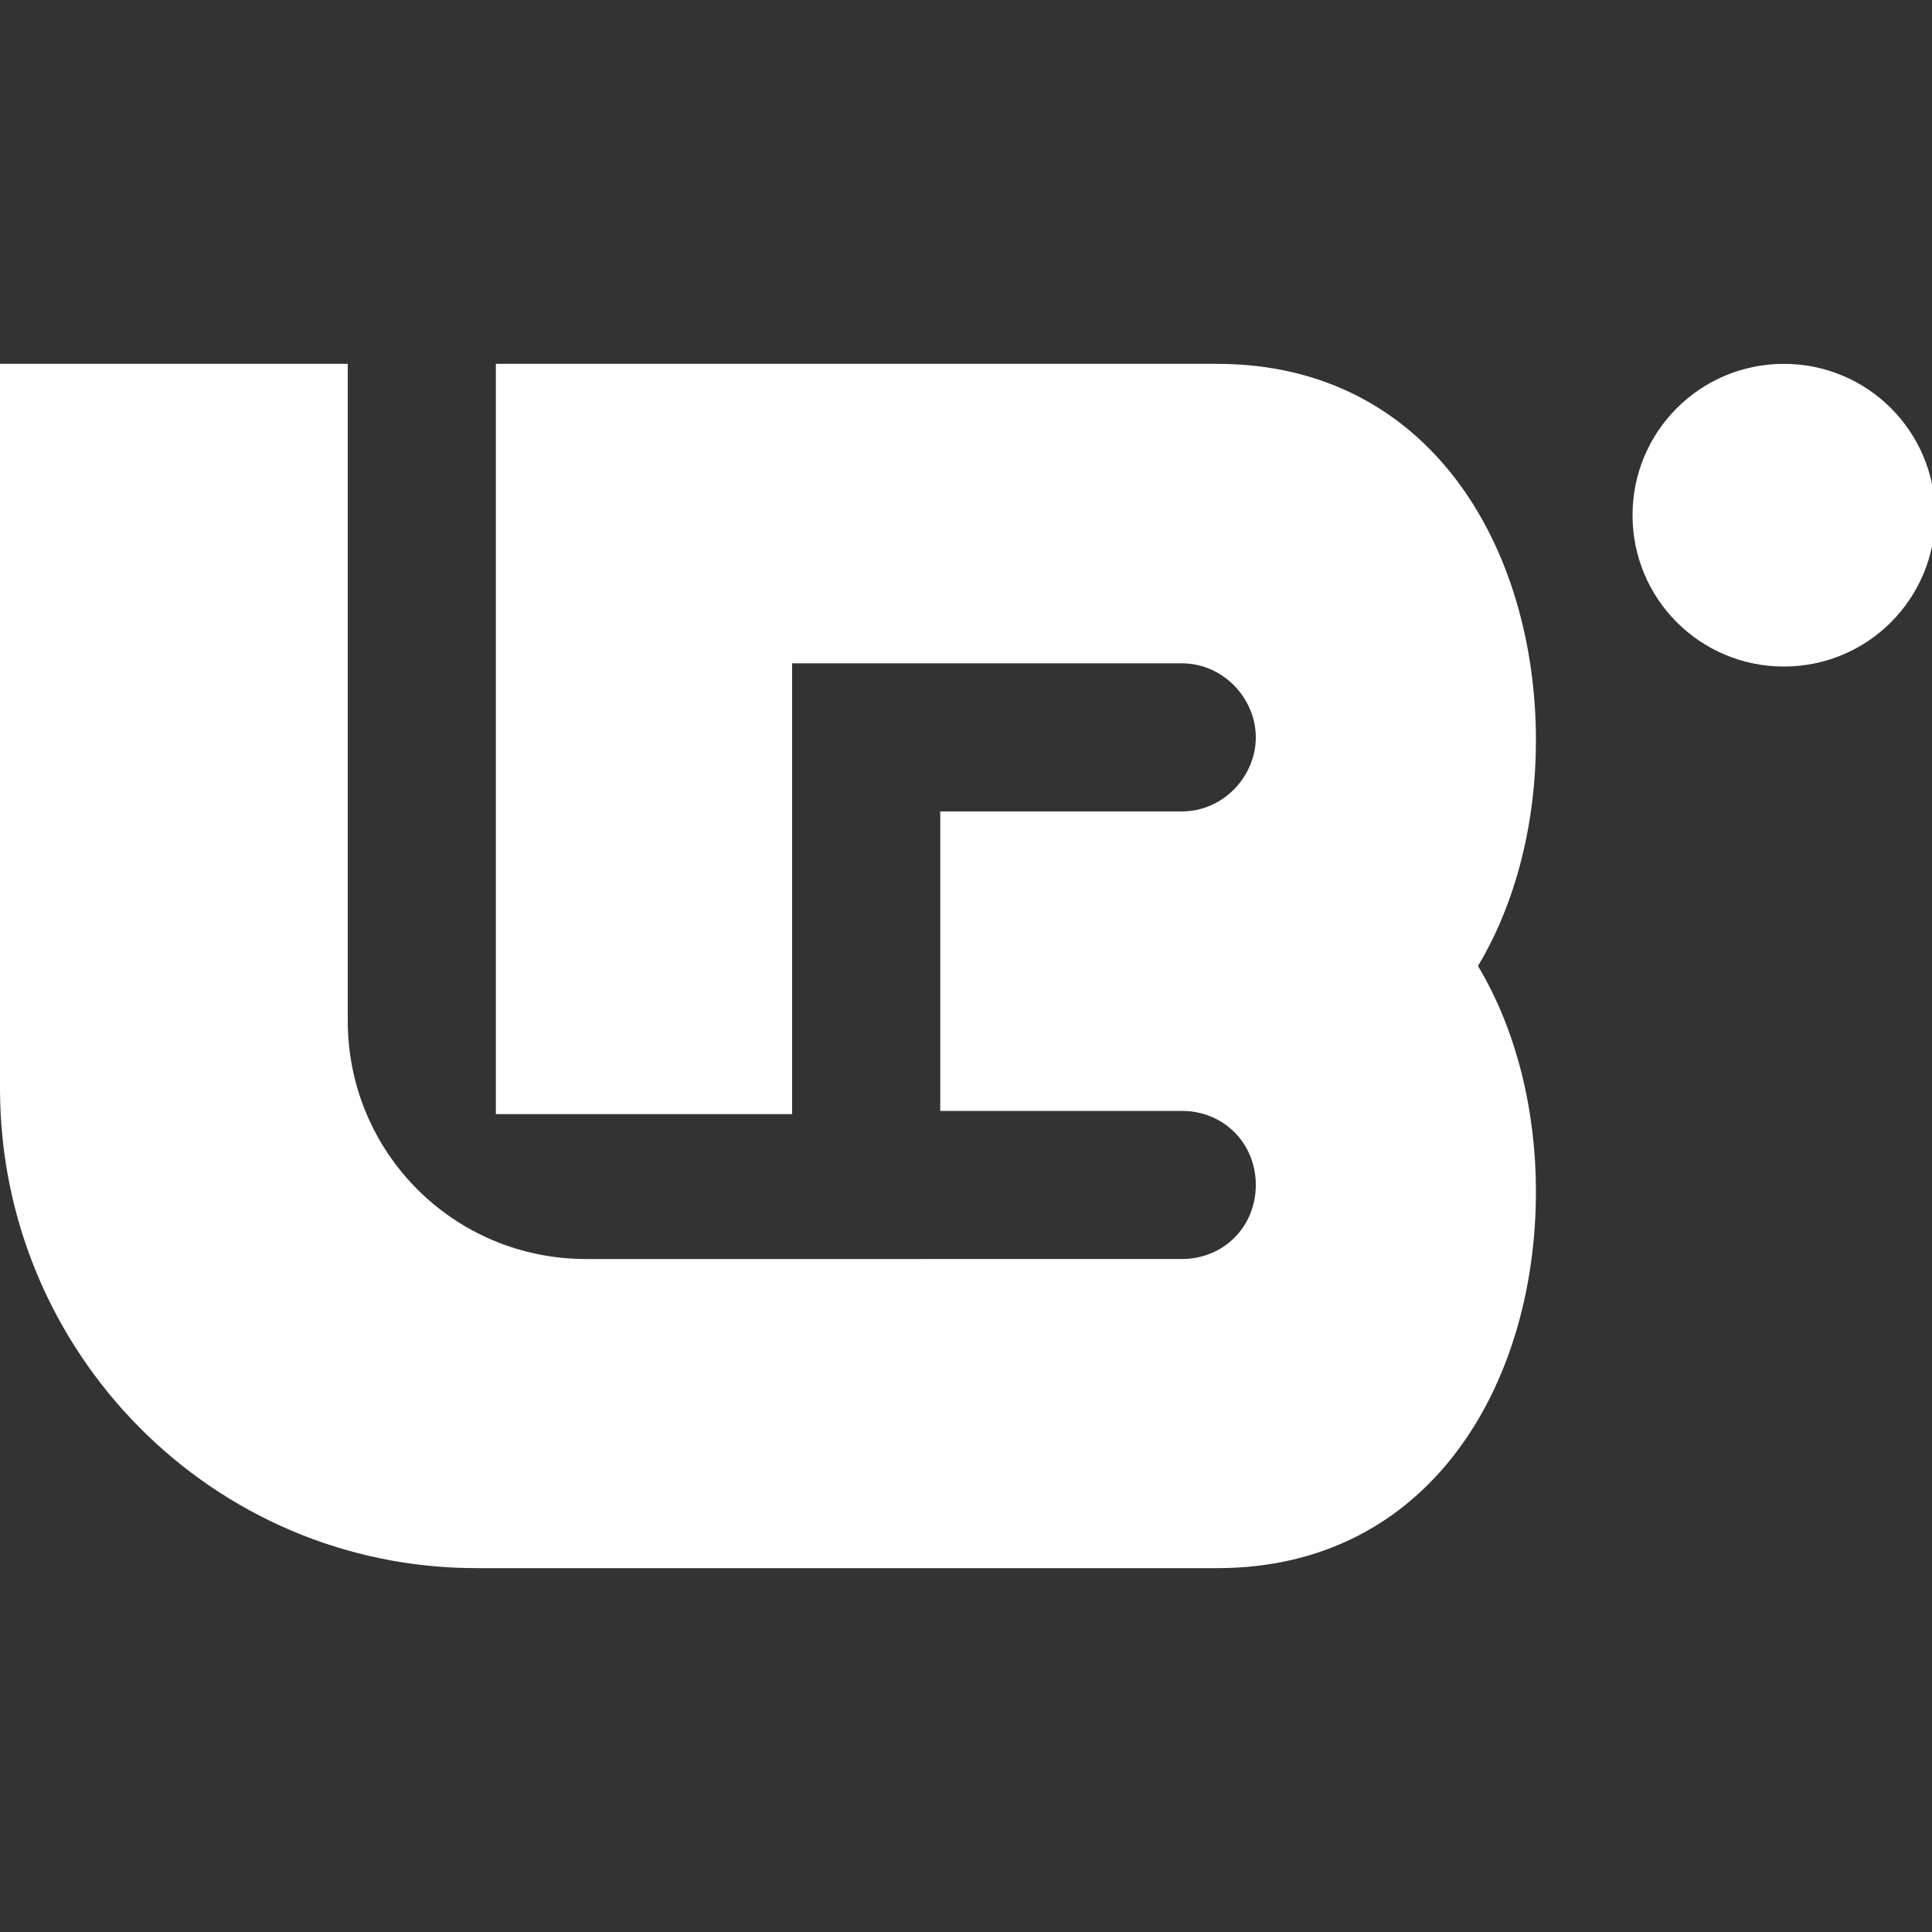 <?xml version="1.0" encoding="iso-8859-1"?>
<!-- Generator: Adobe Illustrator 27.0.0, SVG Export Plug-In . SVG Version: 6.00 Build 0)  -->
<svg version="1.1" id="Layer_1" xmlns="http://www.w3.org/2000/svg" xmlns:xlink="http://www.w3.org/1999/xlink" x="0px" y="0px"
	 width="60px" height="60px" viewBox="0 0 60 60" style="enable-background:new 0 0 60 60;" xml:space="preserve">
<rect x="0" y="0" width="60" height="60" fill="#333333" stroke="none"/>
<style type="text/css">
	.st0{fill-rule:evenodd;clip-rule:evenodd;fill:#FFFFFF;}
	.st1{fill:#FFFFFF;}
</style>
<g>
	<path class="st0" d="M10.8,11.3H0v22.5C0,42,6.6,48.7,14.8,48.7h9.8h13.2c6.6,0,9.9-5.7,9.9-11.7c0-2.5-0.6-5-1.8-7
		c1.2-2,1.8-4.5,1.8-7c0-6-3.3-11.7-9.9-11.7h-8.6l0,0H15.4v3.1l0,0v20.2h9.2v-14h12.1c1.3,0,2.3,1.1,2.3,2.3s-1,2.3-2.3,2.3h-7.5
		v9.3l0,0l0,0h7.5c1.3,0,2.3,1,2.3,2.3s-1,2.3-2.3,2.3H24.6l0,0h-6.4c-4.1,0-7.4-3.3-7.4-7.4C10.8,31.9,10.8,11.3,10.8,11.3z"/>
	<path class="st1" d="M50.7,16c0-2.6,2.1-4.7,4.7-4.7c2.6,0,4.7,2.1,4.7,4.7s-2.1,4.7-4.7,4.7C52.8,20.7,50.7,18.6,50.7,16z"/>
</g>
</svg>
